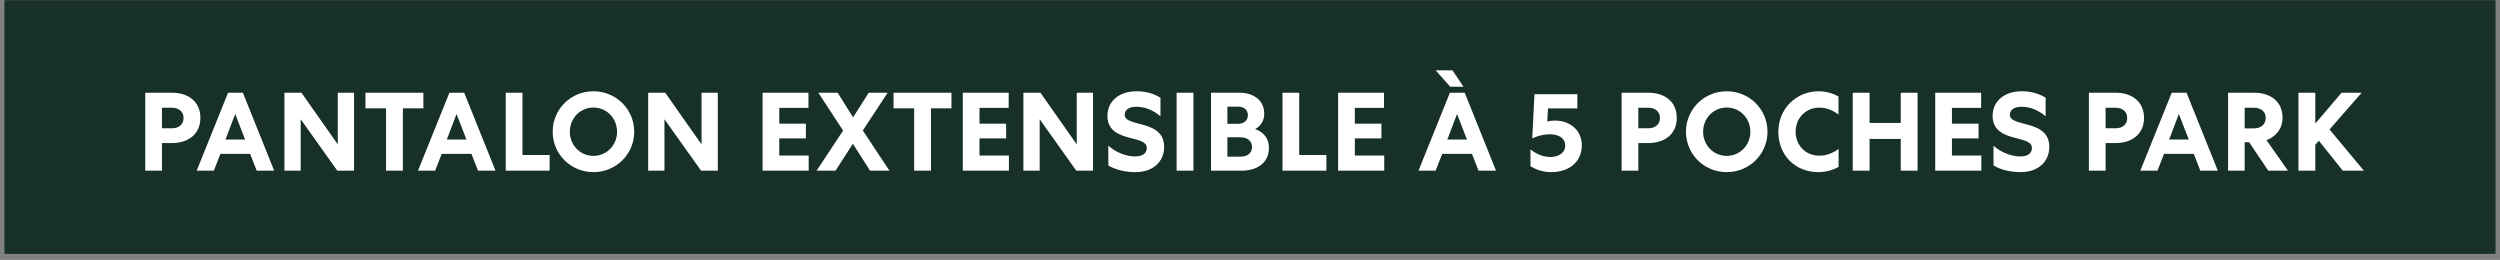 <svg width="404" height="42" viewBox="0 0 404 42" fill="none" xmlns="http://www.w3.org/2000/svg">
<rect x="0" y="0" width="404" height="42" fill="#808080" stroke="none"/>
<path d="M403.279 0.029H0.721V41.029L403.279 41.029V0.029Z" fill="#173029"/>
<path d="M23.472 14.984H27.756C30.492 14.984 32.382 16.46 32.382 19.052C32.382 21.626 30.492 23.12 27.756 23.12H26.172V27.584H23.472V14.984ZM26.172 17.414V20.726H27.81C28.89 20.726 29.664 20.114 29.664 19.07C29.664 18.026 28.89 17.414 27.81 17.414H26.172ZM36.856 14.984H39.25L44.308 27.584H41.482L40.42 24.866H35.614L34.552 27.584H31.78L36.856 14.984ZM38.008 18.422L36.442 22.544H39.61L38.008 18.422ZM54.585 14.984H57.213V27.584H54.513L48.591 19.268V27.584H45.963V14.984H48.717L54.585 23.336V14.984ZM59.057 17.504V14.984H68.417V17.504H65.105V27.584H62.387V17.504H59.057ZM72.623 14.984H75.017L80.075 27.584H77.249L76.187 24.866H71.381L70.319 27.584H67.547L72.623 14.984ZM73.775 18.422L72.209 22.544H75.377L73.775 18.422ZM81.729 14.984H84.429V25.046H88.821V27.584H81.729V14.984ZM102.489 21.284C102.489 24.92 99.555 27.818 95.901 27.818C92.247 27.818 89.313 24.92 89.313 21.284C89.313 17.648 92.247 14.75 95.901 14.75C99.555 14.75 102.489 17.648 102.489 21.284ZM99.717 21.284C99.717 19.106 98.043 17.378 95.901 17.378C93.759 17.378 92.085 19.106 92.085 21.284C92.085 23.462 93.759 25.19 95.901 25.19C98.043 25.19 99.717 23.462 99.717 21.284ZM113.369 14.984H115.997V27.584H113.297L107.375 19.268V27.584H104.747V14.984H107.501L113.369 23.336V14.984ZM123.231 27.584V14.984H130.647V17.432H125.931V19.988H130.233V22.364H125.931V25.136H130.683V27.584H123.231ZM132.248 14.984H135.362L137.864 18.962L140.384 14.984H143.444L139.43 21.086L143.732 27.584H140.6L137.828 23.228L135.02 27.584H131.96L136.244 21.104L132.248 14.984ZM144.397 17.504V14.984H153.757V17.504H150.445V27.584H147.727V17.504H144.397ZM155.587 27.584V14.984H163.003V17.432H158.287V19.988H162.589V22.364H158.287V25.136H163.039V27.584H155.587ZM174.004 14.984H176.632V27.584H173.932L168.01 19.268V27.584H165.382V14.984H168.136L174.004 23.336V14.984ZM179.106 26.738V23.534C180.312 24.65 182.058 25.28 183.408 25.28C184.632 25.28 185.316 24.794 185.316 23.912C185.316 22.886 184.056 22.67 182.652 22.292C180.924 21.842 178.962 21.194 178.962 18.728C178.962 16.316 180.906 14.75 183.642 14.75C185.136 14.75 186.414 15.092 187.53 15.794V18.8C186.36 17.792 185.01 17.252 183.66 17.252C182.328 17.252 181.752 17.81 181.752 18.566C181.752 19.394 182.814 19.664 184.038 19.988C185.856 20.456 188.124 21.068 188.124 23.714C188.124 26.126 186.342 27.818 183.462 27.818C181.896 27.818 180.24 27.44 179.106 26.738ZM190.141 14.984H192.859V27.584H190.141V14.984ZM195.699 27.584V14.984H200.307C202.629 14.984 204.303 16.244 204.303 18.386C204.303 19.502 203.745 20.384 202.827 20.852C204.267 21.356 205.059 22.436 205.059 23.894C205.059 26.198 203.331 27.584 200.577 27.584H195.699ZM198.345 25.316H200.415C201.567 25.316 202.323 24.776 202.323 23.75C202.323 22.742 201.549 22.184 200.415 22.184H198.345V25.316ZM198.345 20.006H200.037C200.973 20.006 201.657 19.52 201.657 18.62C201.657 17.702 200.973 17.234 200.037 17.234H198.345V20.006ZM207.253 14.984H209.953V25.046H214.345V27.584H207.253V14.984ZM216.239 27.584V14.984H223.655V17.432H218.939V19.988H223.241V22.364H218.939V25.136H223.691V27.584H216.239ZM234.304 14.984H236.698L241.756 27.584H238.93L237.868 24.866H233.062L232 27.584H229.228L234.304 14.984ZM235.456 18.422L233.89 22.544H237.058L235.456 18.422ZM236.5 14.012H234.358L232 11.366H234.718L236.5 14.012ZM247.323 26.864V24.146C248.385 24.974 249.465 25.37 250.545 25.37C251.859 25.37 252.939 24.722 252.939 23.498C252.939 22.328 251.877 21.698 250.437 21.698C249.447 21.698 248.493 21.95 247.611 22.364L247.971 15.218H254.901V17.522H250.149L250.041 19.646C250.311 19.556 250.779 19.484 251.265 19.484C253.749 19.484 255.621 21.068 255.621 23.48C255.621 26.198 253.533 27.8 250.707 27.818C249.483 27.818 248.349 27.494 247.323 26.864ZM262.056 14.984H266.34C269.076 14.984 270.966 16.46 270.966 19.052C270.966 21.626 269.076 23.12 266.34 23.12H264.756V27.584H262.056V14.984ZM264.756 17.414V20.726H266.394C267.474 20.726 268.248 20.114 268.248 19.07C268.248 18.026 267.474 17.414 266.394 17.414H264.756ZM285.628 21.284C285.628 24.92 282.694 27.818 279.04 27.818C275.386 27.818 272.452 24.92 272.452 21.284C272.452 17.648 275.386 14.75 279.04 14.75C282.694 14.75 285.628 17.648 285.628 21.284ZM282.856 21.284C282.856 19.106 281.182 17.378 279.04 17.378C276.898 17.378 275.224 19.106 275.224 21.284C275.224 23.462 276.898 25.19 279.04 25.19C281.182 25.19 282.856 23.462 282.856 21.284ZM287.38 21.284C287.38 17.594 290.26 14.75 293.896 14.75C294.994 14.75 296.11 15.038 297.1 15.596V18.512C296.146 17.792 295.156 17.396 293.986 17.396C291.79 17.396 290.17 19.106 290.17 21.284C290.17 23.426 291.718 25.154 293.986 25.154C295.138 25.154 296.128 24.776 297.118 24.074V26.972C296.02 27.584 294.868 27.818 293.86 27.818C290.044 27.818 287.38 25.028 287.38 21.284ZM299.404 27.584V14.984H302.122V19.862H307.162V14.984H309.88V27.584H307.162V22.454H302.122V27.584H299.404ZM312.733 27.584V14.984H320.149V17.432H315.433V19.988H319.735V22.364H315.433V25.136H320.185V27.584H312.733ZM322.15 26.738V23.534C323.356 24.65 325.102 25.28 326.452 25.28C327.676 25.28 328.36 24.794 328.36 23.912C328.36 22.886 327.1 22.67 325.696 22.292C323.968 21.842 322.006 21.194 322.006 18.728C322.006 16.316 323.95 14.75 326.686 14.75C328.18 14.75 329.458 15.092 330.574 15.794V18.8C329.404 17.792 328.054 17.252 326.704 17.252C325.372 17.252 324.796 17.81 324.796 18.566C324.796 19.394 325.858 19.664 327.082 19.988C328.9 20.456 331.168 21.068 331.168 23.714C331.168 26.126 329.386 27.818 326.506 27.818C324.94 27.818 323.284 27.44 322.15 26.738ZM337.565 14.984H341.849C344.585 14.984 346.475 16.46 346.475 19.052C346.475 21.626 344.585 23.12 341.849 23.12H340.265V27.584H337.565V14.984ZM340.265 17.414V20.726H341.903C342.983 20.726 343.757 20.114 343.757 19.07C343.757 18.026 342.983 17.414 341.903 17.414H340.265ZM350.95 14.984H353.344L358.402 27.584H355.576L354.514 24.866H349.708L348.646 27.584H345.874L350.95 14.984ZM352.102 18.422L350.536 22.544H353.704L352.102 18.422ZM362.738 22.976V27.584H360.056V14.984H364.25C366.968 14.984 368.858 16.442 368.858 19.016C368.858 20.816 367.778 22.076 366.266 22.652L369.74 27.584H366.554L363.458 22.976H362.738ZM362.738 17.414V20.744H364.268C365.348 20.744 366.14 20.114 366.14 19.07C366.14 18.008 365.348 17.414 364.268 17.414H362.738ZM374.152 14.984V19.97L378.4 14.984H381.64L376.456 20.924L382 27.584H378.598L374.728 22.742L374.152 23.39V27.584H371.434V14.984H374.152Z" fill="white"/>
</svg>
